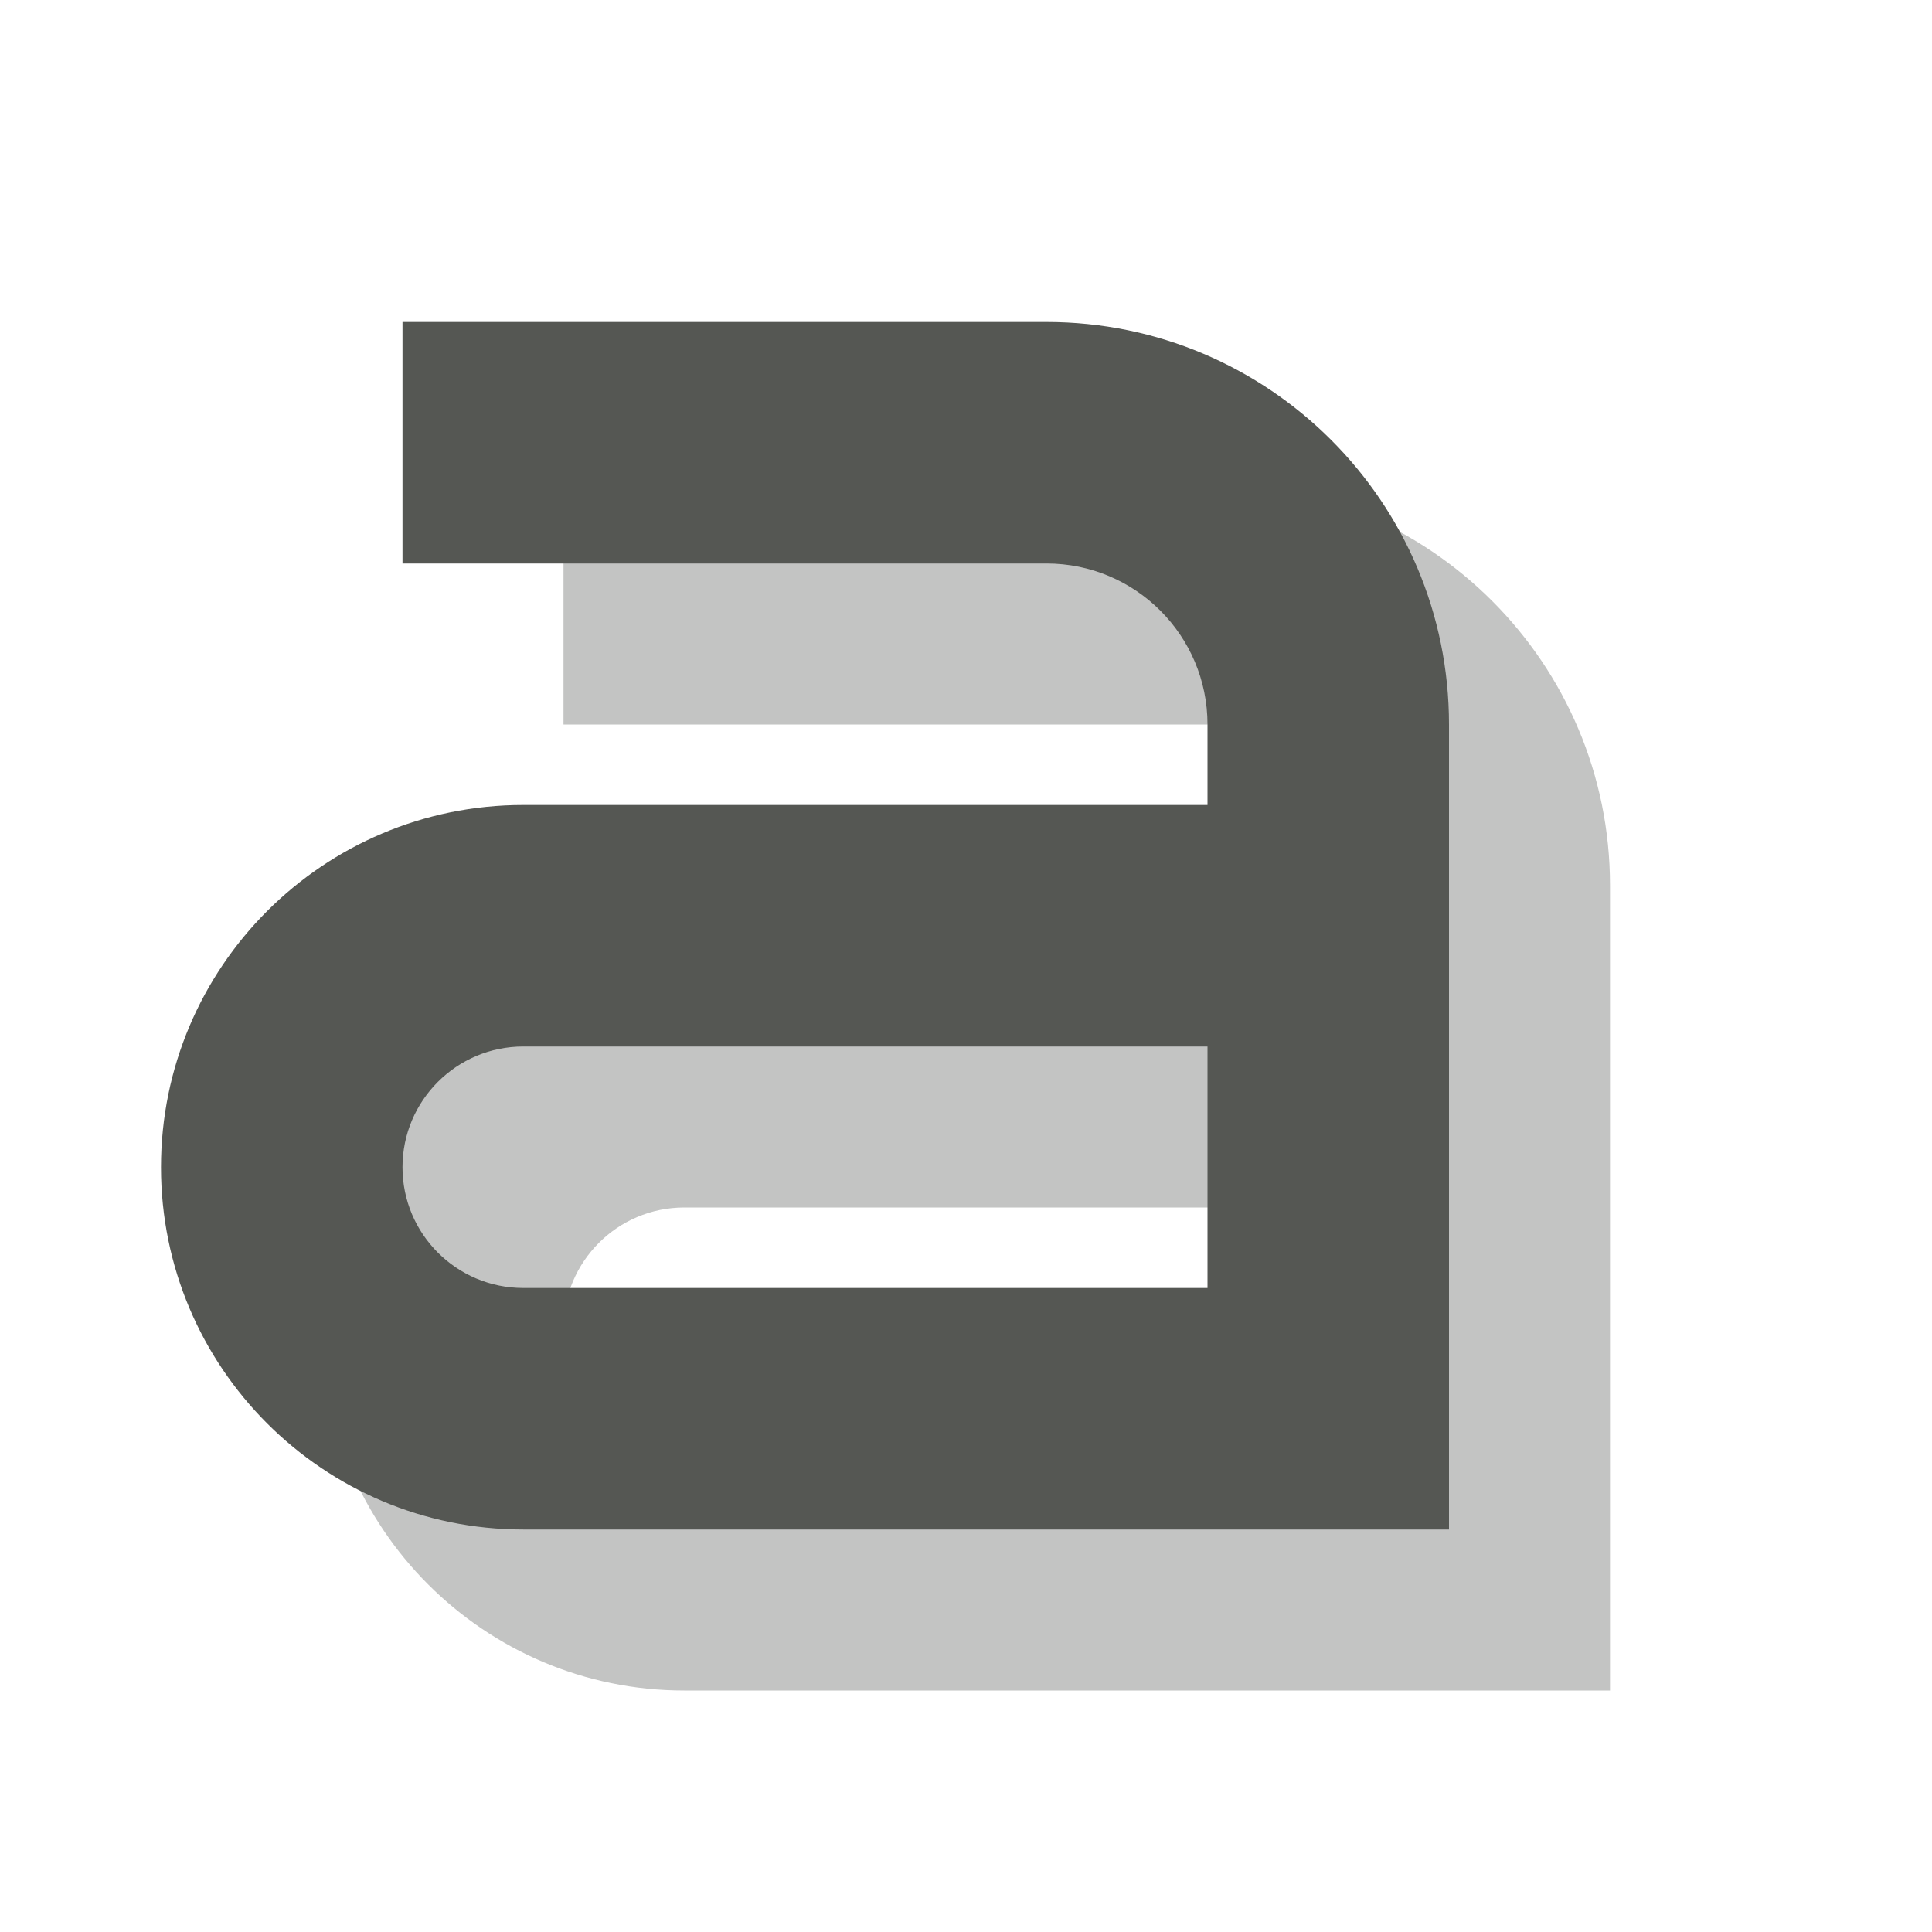 <svg viewBox="0 0 24 24" xmlns="http://www.w3.org/2000/svg">
  <path
     style="fill:#555753;opacity:0.35"
     d="M 7 6 L 7 9 L 15 9 C 16.105 9 17 9.895 17 11 L 17 12 L 8.5 12 C 6.015 12 4 14.015 4 16.5 C 4 18.985 6.015 21 8.5 21 L 20 21 L 20 11 C 20 8.239 17.761 6 15 6 L 7 6 z M 8.5 15 L 17 15 L 17 18 L 8.5 18 C 7.672 18 7 17.328 7 16.5 C 7 15.672 7.672 15 8.5 15 z "
     />
  <path
     style="fill:#555753"
     d="m 5,4 v 3 h 8 c 1.105,0 2,0.895 2,2 v 1 H 6.5 C 4.015,10 2,12.015 2,14.5 2,16.985 4.015,19 6.5,19 H 18 V 9 C 18,6.239 15.761,4 13,4 Z m 1.5,9 H 15 v 3 H 6.5 C 5.672,16 5,15.328 5,14.5 5,13.672 5.672,13 6.5,13 Z"
     />
</svg>
